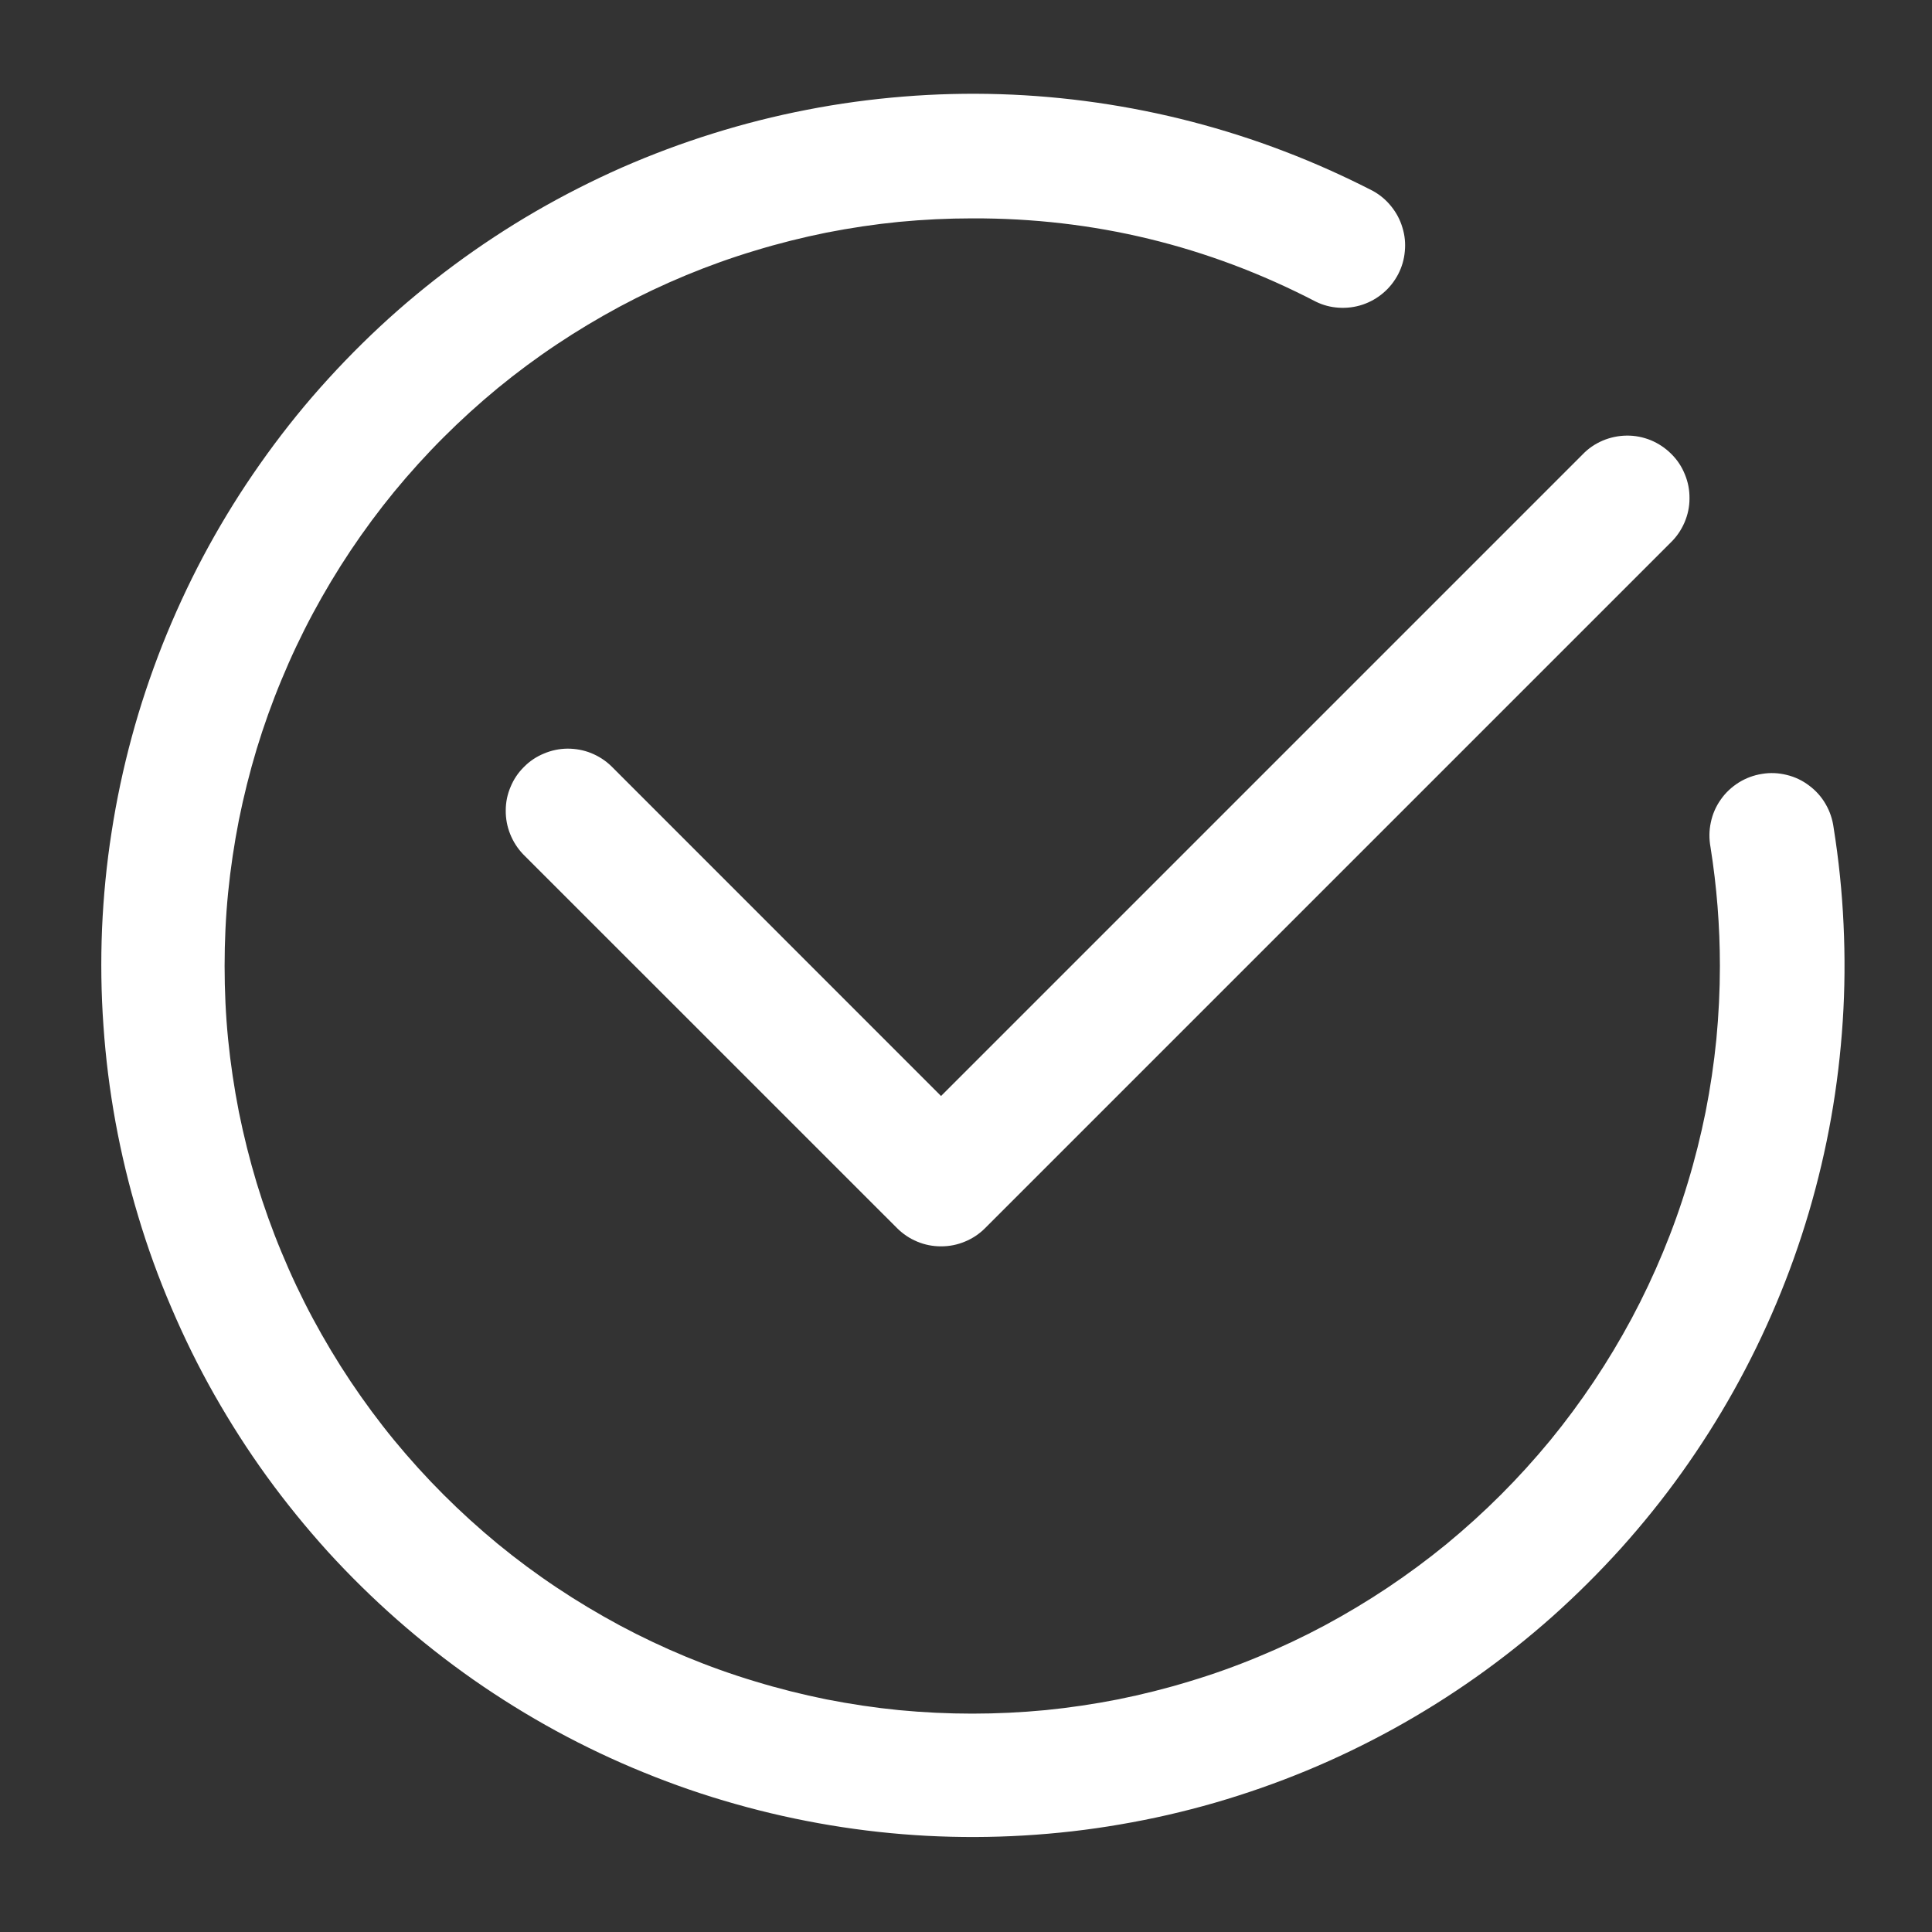 <svg xmlns="http://www.w3.org/2000/svg" xmlns:xlink="http://www.w3.org/1999/xlink" width="100" zoomAndPan="magnify" viewBox="0 0 75 75" height="100" preserveAspectRatio="xMidYMid meet"><rect x="0" y="0" width="75" height="75" fill="#333333" stroke="none"/><g id="985718259f"><path style=" stroke:none;fill-rule:nonzero;fill:#ffffff;fill-opacity:1;" d="M 71.18 32.125 C 71.137 31.801 71.035 31.496 70.871 31.215 C 70.707 30.93 70.492 30.691 70.23 30.496 C 69.969 30.297 69.68 30.16 69.359 30.082 C 69.043 30.004 68.723 29.988 68.398 30.043 C 68.074 30.094 67.773 30.207 67.496 30.379 C 67.219 30.555 66.984 30.773 66.797 31.043 C 66.609 31.309 66.48 31.605 66.414 31.926 C 66.344 32.246 66.344 32.566 66.402 32.887 C 66.645 34.414 66.766 35.953 66.766 37.5 C 66.766 38.449 66.719 39.398 66.629 40.344 C 66.535 41.289 66.395 42.23 66.211 43.164 C 66.023 44.094 65.793 45.016 65.516 45.926 C 65.242 46.836 64.922 47.73 64.559 48.605 C 64.195 49.484 63.789 50.344 63.34 51.184 C 62.891 52.02 62.402 52.836 61.875 53.625 C 61.348 54.414 60.781 55.18 60.18 55.914 C 59.574 56.648 58.938 57.352 58.266 58.023 C 57.594 58.695 56.891 59.332 56.156 59.938 C 55.422 60.539 54.656 61.105 53.867 61.633 C 53.078 62.16 52.262 62.648 51.426 63.098 C 50.586 63.547 49.727 63.953 48.848 64.316 C 47.973 64.68 47.078 65 46.168 65.273 C 45.258 65.551 44.336 65.781 43.406 65.969 C 42.473 66.152 41.531 66.293 40.586 66.387 C 39.641 66.477 38.691 66.523 37.742 66.523 C 36.793 66.523 35.844 66.477 34.898 66.387 C 33.949 66.293 33.012 66.152 32.078 65.969 C 31.148 65.781 30.227 65.551 29.316 65.273 C 28.406 65 27.512 64.68 26.633 64.316 C 25.758 63.953 24.898 63.547 24.059 63.098 C 23.223 62.648 22.406 62.16 21.617 61.633 C 20.824 61.105 20.062 60.539 19.328 59.938 C 18.594 59.332 17.891 58.695 17.219 58.023 C 16.547 57.352 15.91 56.648 15.305 55.914 C 14.703 55.18 14.137 54.414 13.609 53.625 C 13.082 52.836 12.594 52.02 12.145 51.184 C 11.695 50.344 11.289 49.484 10.926 48.605 C 10.562 47.73 10.242 46.836 9.965 45.926 C 9.691 45.016 9.461 44.094 9.273 43.164 C 9.09 42.23 8.949 41.289 8.855 40.344 C 8.762 39.398 8.719 38.449 8.719 37.5 C 8.719 36.551 8.762 35.602 8.855 34.656 C 8.949 33.711 9.09 32.77 9.273 31.836 C 9.461 30.906 9.691 29.984 9.965 29.074 C 10.242 28.164 10.562 27.27 10.926 26.395 C 11.289 25.516 11.695 24.656 12.145 23.816 C 12.594 22.98 13.082 22.164 13.609 21.375 C 14.137 20.586 14.703 19.82 15.305 19.086 C 15.91 18.352 16.547 17.648 17.219 16.977 C 17.891 16.305 18.594 15.668 19.328 15.062 C 20.062 14.461 20.824 13.895 21.617 13.367 C 22.406 12.84 23.223 12.352 24.059 11.902 C 24.898 11.453 25.758 11.047 26.633 10.684 C 27.512 10.32 28.406 10 29.316 9.727 C 30.227 9.449 31.148 9.219 32.078 9.031 C 33.012 8.848 33.949 8.707 34.898 8.613 C 35.844 8.523 36.793 8.477 37.742 8.477 C 42.449 8.461 46.895 9.539 51.074 11.707 C 51.359 11.848 51.656 11.926 51.973 11.945 C 52.285 11.965 52.594 11.926 52.891 11.828 C 53.191 11.727 53.461 11.574 53.699 11.371 C 53.938 11.168 54.129 10.926 54.277 10.645 C 54.422 10.363 54.508 10.07 54.535 9.754 C 54.566 9.441 54.535 9.133 54.441 8.832 C 54.352 8.531 54.207 8.258 54.008 8.012 C 53.812 7.766 53.574 7.566 53.301 7.414 C 52.184 6.84 51.035 6.324 49.859 5.875 C 48.688 5.426 47.488 5.043 46.273 4.727 C 45.055 4.41 43.824 4.164 42.578 3.984 C 41.332 3.805 40.082 3.695 38.824 3.656 C 37.566 3.617 36.312 3.648 35.059 3.75 C 33.805 3.852 32.559 4.02 31.324 4.262 C 30.09 4.5 28.871 4.809 27.672 5.184 C 26.469 5.559 25.293 6 24.141 6.504 C 22.992 7.012 21.871 7.582 20.785 8.211 C 19.695 8.844 18.645 9.535 17.637 10.281 C 16.625 11.031 15.656 11.832 14.734 12.691 C 13.816 13.547 12.945 14.453 12.121 15.406 C 11.301 16.359 10.539 17.355 9.828 18.395 C 9.117 19.434 8.469 20.508 7.879 21.617 C 7.289 22.73 6.766 23.871 6.301 25.039 C 5.84 26.211 5.441 27.402 5.113 28.617 C 4.785 29.828 4.523 31.059 4.332 32.301 C 4.137 33.543 4.016 34.793 3.961 36.051 C 3.91 37.309 3.926 38.562 4.016 39.82 C 4.102 41.074 4.258 42.32 4.484 43.559 C 4.711 44.797 5.004 46.016 5.367 47.219 C 5.727 48.426 6.156 49.605 6.652 50.762 C 7.145 51.918 7.699 53.047 8.32 54.141 C 8.941 55.234 9.617 56.293 10.355 57.312 C 11.094 58.332 11.887 59.305 12.73 60.238 C 13.578 61.168 14.473 62.047 15.418 62.879 C 16.363 63.711 17.348 64.484 18.379 65.207 C 19.41 65.926 20.48 66.59 21.582 67.191 C 22.688 67.793 23.824 68.332 24.988 68.805 C 26.152 69.281 27.34 69.691 28.551 70.031 C 29.762 70.375 30.988 70.648 32.227 70.855 C 33.469 71.062 34.719 71.199 35.973 71.266 C 37.23 71.332 38.484 71.328 39.742 71.254 C 40.996 71.18 42.246 71.039 43.484 70.824 C 44.727 70.613 45.949 70.332 47.156 69.984 C 48.367 69.633 49.551 69.219 50.715 68.738 C 51.875 68.258 53.008 67.711 54.109 67.105 C 55.211 66.496 56.273 65.832 57.301 65.105 C 58.328 64.379 59.312 63.598 60.254 62.762 C 61.191 61.926 62.082 61.039 62.926 60.105 C 63.766 59.168 64.555 58.191 65.285 57.168 C 66.016 56.145 66.691 55.082 67.305 53.984 C 67.918 52.887 68.469 51.758 68.957 50.598 C 69.445 49.441 69.867 48.258 70.223 47.051 C 70.578 45.844 70.867 44.621 71.086 43.383 C 71.305 42.145 71.453 40.898 71.535 39.641 C 71.617 38.387 71.625 37.129 71.566 35.875 C 71.508 34.617 71.379 33.367 71.18 32.125 Z M 71.18 32.125 "></path><path style=" stroke:none;fill-rule:nonzero;fill:#ffffff;fill-opacity:1;" d="M 23.73 29.742 C 23.504 29.523 23.242 29.355 22.945 29.234 C 22.652 29.117 22.348 29.062 22.027 29.062 C 21.711 29.066 21.406 29.129 21.113 29.254 C 20.82 29.375 20.562 29.547 20.34 29.773 C 20.113 29.996 19.941 30.254 19.82 30.547 C 19.695 30.84 19.633 31.145 19.633 31.461 C 19.629 31.777 19.688 32.086 19.805 32.379 C 19.922 32.672 20.09 32.934 20.309 33.164 L 34.824 47.676 C 35.051 47.902 35.312 48.078 35.605 48.199 C 35.902 48.324 36.211 48.383 36.531 48.383 C 36.852 48.383 37.16 48.324 37.457 48.199 C 37.754 48.078 38.016 47.902 38.242 47.676 L 64.848 21.07 C 65.082 20.844 65.262 20.582 65.391 20.285 C 65.52 19.984 65.586 19.676 65.586 19.352 C 65.59 19.027 65.531 18.715 65.406 18.414 C 65.285 18.113 65.109 17.848 64.879 17.621 C 64.648 17.391 64.383 17.215 64.086 17.09 C 63.785 16.969 63.473 16.906 63.148 16.91 C 62.824 16.914 62.512 16.98 62.215 17.105 C 61.914 17.234 61.652 17.414 61.43 17.648 L 36.531 42.547 Z M 23.73 29.742 "></path></g></svg>